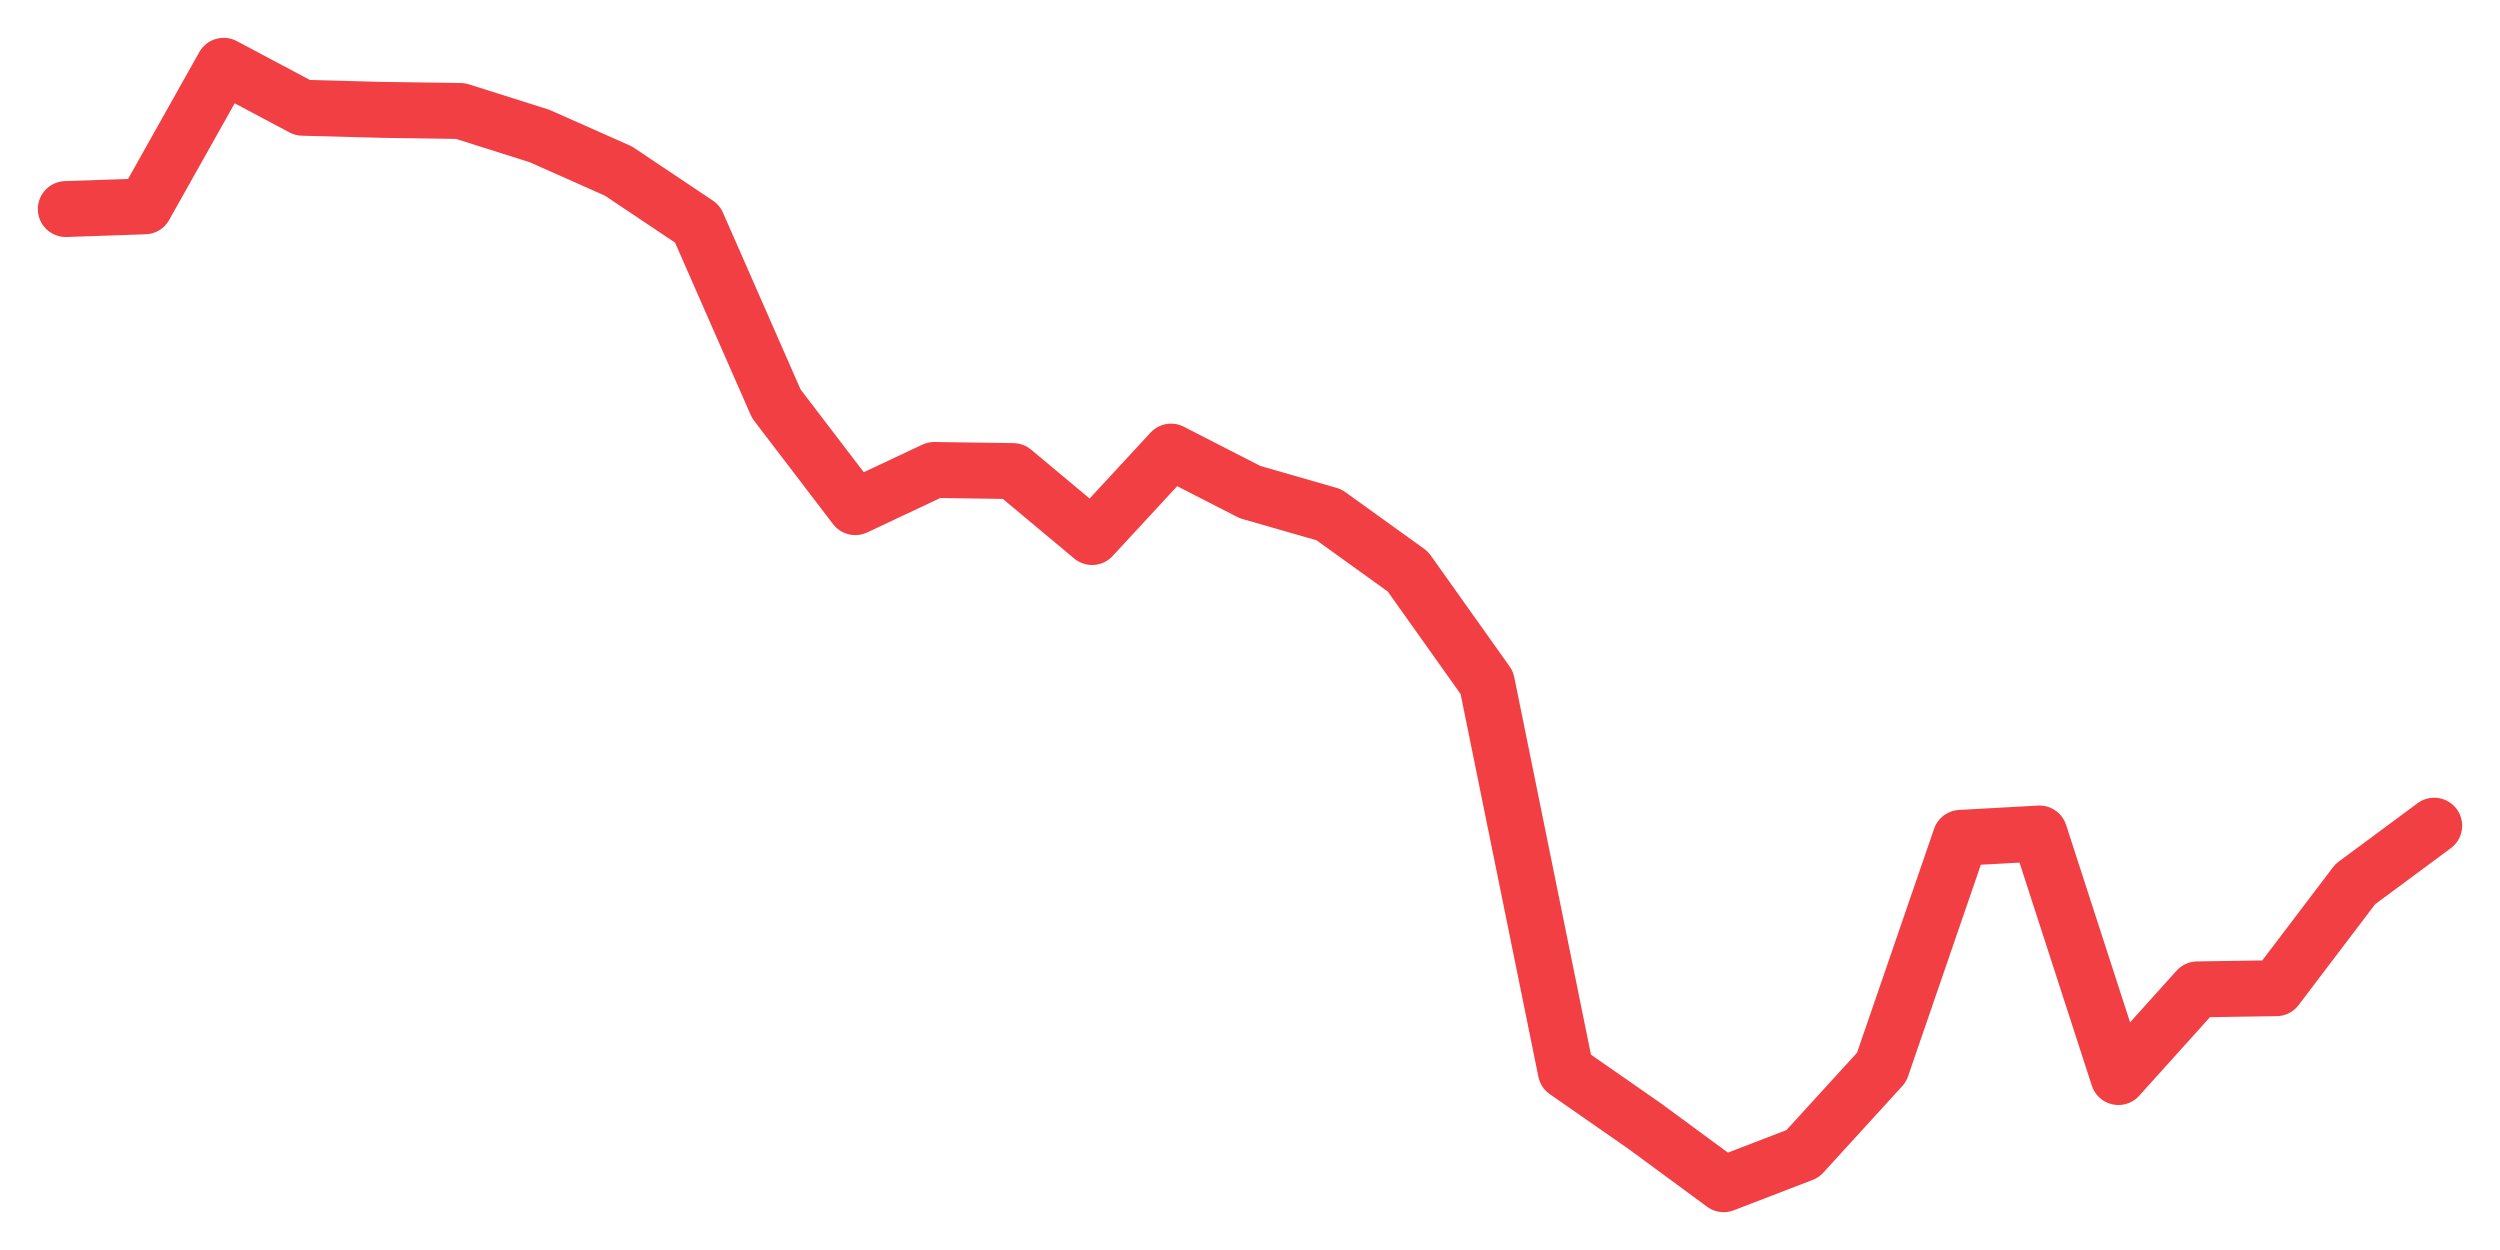 <svg xmlns="http://www.w3.org/2000/svg" width="76" height="38" viewBox="0 0 76 38">
  <path d="M2.000,6.355 L4.400,6.273 L6.800,2.000 L9.200,3.276 L11.600,3.340 L14.000,3.375 L16.400,4.134 L18.800,5.200 L21.200,6.806 L23.600,12.274 L26.000,15.417 L28.400,14.287 L30.800,14.321 L33.200,16.326 L35.600,13.729 L38.000,14.959 L40.400,15.649 L42.800,17.376 L45.200,20.754 L47.600,32.565 L50.000,34.235 L52.400,36.000 L54.800,35.076 L57.200,32.446 L59.600,25.471 L62.000,25.338 L64.400,32.742 L66.800,30.077 L69.200,30.041 L71.600,26.878 L74.000,25.101" fill="none" stroke="#f23f43" stroke-width="1.7" stroke-linecap="round" stroke-linejoin="round"/>
</svg>